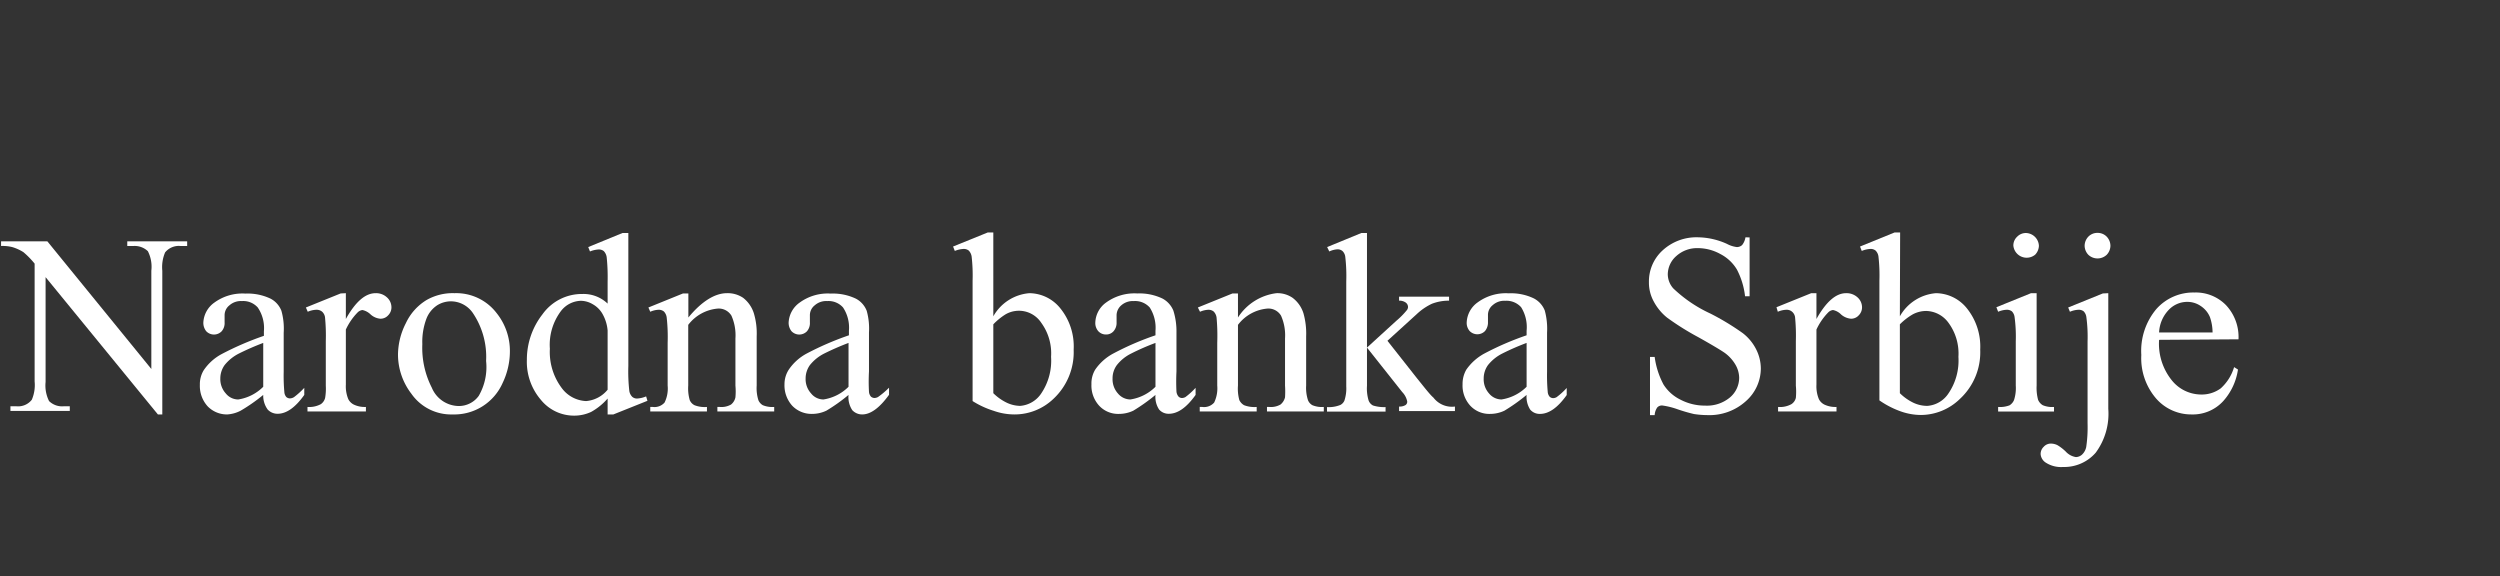 <svg xmlns="http://www.w3.org/2000/svg" width="187" height="43.1" viewBox="0 0 187 43.1"><rect x="0" y="0" width="187" height="43.1" fill="#333333" stroke="none"/><title>NBS ispis LAT</title><path d="M.08,18.05H3.54l7.78,9.55V20.25a2.56,2.56,0,0,0-.26-1.46A1.42,1.42,0,0,0,10,18.4H9.52v-.35H14v.35H13.5a1.32,1.32,0,0,0-1.15.48,2.81,2.81,0,0,0-.21,1.37V31h-.33L3.41,20.73v7.84A2.6,2.6,0,0,0,3.67,30a1.39,1.39,0,0,0,1.09.39h.46v.35H.78v-.35h.45a1.3,1.3,0,0,0,1.15-.49,2.79,2.79,0,0,0,.21-1.37V19.72a6.25,6.25,0,0,0-.84-.86,3.36,3.36,0,0,0-.84-.38,3,3,0,0,0-.83-.08Z" fill="#fff"/><path d="M19.69,29.54A12.94,12.94,0,0,1,18,30.72,2.51,2.51,0,0,1,17,31a2,2,0,0,1-1.47-.61,2.27,2.27,0,0,1-.58-1.61,2,2,0,0,1,.29-1.09,3.77,3.77,0,0,1,1.33-1.2,22.24,22.24,0,0,1,3.17-1.37v-.34A2.73,2.73,0,0,0,19.28,23a1.45,1.45,0,0,0-1.18-.48,1.29,1.29,0,0,0-.94.32.94.94,0,0,0-.36.73l0,.54a.93.93,0,0,1-.22.67.8.8,0,0,1-1.15,0,1,1,0,0,1-.22-.66,1.94,1.94,0,0,1,.83-1.49,3.56,3.56,0,0,1,2.32-.67,4,4,0,0,1,1.88.38,1.73,1.73,0,0,1,.81.91,4.91,4.91,0,0,1,.17,1.65v2.92a13.39,13.39,0,0,0,.05,1.51.61.61,0,0,0,.15.37.42.42,0,0,0,.25.1A.6.6,0,0,0,22,29.7a6,6,0,0,0,.76-.69v.53q-1,1.41-2,1.41a1,1,0,0,1-.74-.32A1.76,1.76,0,0,1,19.69,29.54Zm0-.61V25.65a19.76,19.76,0,0,0-1.83.8,3.23,3.23,0,0,0-1.06.86,1.72,1.72,0,0,0-.32,1,1.59,1.59,0,0,0,.41,1.12,1.19,1.19,0,0,0,.93.45A3.36,3.36,0,0,0,19.69,28.93Z" fill="#fff"/><path d="M25.87,21.93v1.93c.72-1.29,1.46-1.93,2.22-1.93a1.19,1.19,0,0,1,.85.31,1,1,0,0,1,.34.73.84.84,0,0,1-.25.62.76.76,0,0,1-.58.25,1.24,1.24,0,0,1-.73-.32,1.25,1.25,0,0,0-.61-.33.62.62,0,0,0-.37.19,4.59,4.59,0,0,0-.87,1.27v4.12a2.51,2.51,0,0,0,.18,1.08.92.92,0,0,0,.43.42,1.92,1.92,0,0,0,.89.17v.34H23v-.34a1.83,1.83,0,0,0,1-.21.81.81,0,0,0,.32-.47,4.07,4.07,0,0,0,.05-.91V25.51a14.12,14.12,0,0,0-.06-1.79.7.7,0,0,0-.22-.41.64.64,0,0,0-.41-.14,1.73,1.73,0,0,0-.66.15L22.88,23l2.6-1.05Z" fill="#fff"/><path d="M34,21.93a3.8,3.8,0,0,1,3.14,1.48,4.53,4.53,0,0,1,1,2.91,5.48,5.48,0,0,1-.55,2.34A3.95,3.95,0,0,1,33.86,31a3.63,3.63,0,0,1-3.09-1.55,4.82,4.82,0,0,1-1-2.93,5.24,5.24,0,0,1,.59-2.35,4,4,0,0,1,1.55-1.73A3.94,3.94,0,0,1,34,21.93Zm-.29.61a1.94,1.94,0,0,0-1,.29,2.11,2.11,0,0,0-.81,1,4.92,4.92,0,0,0-.31,1.91A6.56,6.56,0,0,0,32.3,29a2.21,2.21,0,0,0,2,1.37,1.83,1.83,0,0,0,1.51-.76A4.29,4.29,0,0,0,36.36,27a5.85,5.85,0,0,0-1-3.6A2,2,0,0,0,33.67,22.54Z" fill="#fff"/><path d="M45.45,29.81a4.54,4.54,0,0,1-1.23,1,3,3,0,0,1-1.3.28,3.19,3.19,0,0,1-2.46-1.18,4.36,4.36,0,0,1-1.05-3,5.5,5.5,0,0,1,1.16-3.39,3.62,3.62,0,0,1,3-1.53,2.6,2.6,0,0,1,1.88.72V21.05a14.36,14.36,0,0,0-.07-1.81.82.82,0,0,0-.22-.46.6.6,0,0,0-.38-.12,2,2,0,0,0-.65.15L44,18.48l2.56-1.05H47v9.94a13,13,0,0,0,.07,1.85.79.79,0,0,0,.22.46.52.52,0,0,0,.36.13,2,2,0,0,0,.68-.16l.1.33L45.88,31h-.43Zm0-.66V24.72a3,3,0,0,0-.34-1.16,1.91,1.91,0,0,0-.75-.79,1.79,1.79,0,0,0-.9-.27,1.94,1.94,0,0,0-1.48.74,4.2,4.2,0,0,0-.85,2.85A4.49,4.49,0,0,0,42,29a2.39,2.39,0,0,0,1.84,1A2.32,2.32,0,0,0,45.45,29.15Z" fill="#fff"/><path d="M51.49,23.75c1-1.22,2-1.82,2.88-1.82a2.06,2.06,0,0,1,1.22.35,2.37,2.37,0,0,1,.8,1.16,5.23,5.23,0,0,1,.21,1.72v3.68a3,3,0,0,0,.13,1.1.79.79,0,0,0,.33.37,1.89,1.89,0,0,0,.85.13v.34H53.66v-.34h.18a1.45,1.45,0,0,0,.84-.18.93.93,0,0,0,.33-.54,4.84,4.84,0,0,0,0-.88V25.32a3.62,3.62,0,0,0-.3-1.71,1.11,1.11,0,0,0-1-.53,3.11,3.11,0,0,0-2.23,1.22v4.54a3.16,3.16,0,0,0,.11,1.08.76.76,0,0,0,.36.39,2.1,2.1,0,0,0,.93.13v.34H48.64v-.34h.19a1,1,0,0,0,.88-.33,2.37,2.37,0,0,0,.23-1.27v-3.2a13.22,13.22,0,0,0-.07-1.88.79.79,0,0,0-.21-.46.61.61,0,0,0-.39-.13,1.68,1.68,0,0,0-.63.15L48.5,23l2.59-1.05h.4Z" fill="#fff"/><path d="M63.47,29.54a12.94,12.94,0,0,1-1.66,1.18,2.51,2.51,0,0,1-1.08.24,2,2,0,0,1-1.47-.61,2.27,2.27,0,0,1-.58-1.61A2,2,0,0,1,59,27.65a3.77,3.77,0,0,1,1.33-1.2,22.24,22.24,0,0,1,3.17-1.37v-.34A2.73,2.73,0,0,0,63.06,23a1.45,1.45,0,0,0-1.18-.48,1.29,1.29,0,0,0-.94.32.94.94,0,0,0-.36.73l0,.54a.93.93,0,0,1-.22.67.8.8,0,0,1-1.15,0,1,1,0,0,1-.22-.66,1.94,1.94,0,0,1,.83-1.49,3.56,3.56,0,0,1,2.32-.67,4,4,0,0,1,1.88.38,1.73,1.73,0,0,1,.81.91A4.91,4.91,0,0,1,65,24.87v2.92a13.39,13.39,0,0,0,0,1.51.61.61,0,0,0,.15.37.42.42,0,0,0,.25.1.6.6,0,0,0,.27-.07A6,6,0,0,0,66.5,29v.53Q65.44,31,64.49,31a1,1,0,0,1-.74-.32A1.76,1.76,0,0,1,63.47,29.54Zm0-.61V25.65a19.76,19.76,0,0,0-1.83.8,3.23,3.23,0,0,0-1.06.86,1.72,1.72,0,0,0-.32,1,1.59,1.59,0,0,0,.41,1.12,1.19,1.19,0,0,0,.92.45A3.36,3.36,0,0,0,63.47,28.93Z" fill="#fff"/><path d="M74.3,23.66A3.41,3.41,0,0,1,77,21.93a3,3,0,0,1,2.31,1.13,4.52,4.52,0,0,1,1,3.09,4.78,4.78,0,0,1-1.52,3.69A4.2,4.2,0,0,1,75.86,31a4.66,4.66,0,0,1-1.53-.27A6.64,6.64,0,0,1,72.75,30V21a12.46,12.46,0,0,0-.07-1.8.82.82,0,0,0-.22-.46.6.6,0,0,0-.38-.12,2,2,0,0,0-.66.15l-.13-.33,2.59-1.05h.42Zm0,.6v5.15a3.72,3.72,0,0,0,1,.71,2.44,2.44,0,0,0,1,.24,2.08,2.08,0,0,0,1.59-.94,4.37,4.37,0,0,0,.73-2.73,3.87,3.87,0,0,0-.73-2.54,2,2,0,0,0-2.67-.64A4.7,4.7,0,0,0,74.3,24.26Z" fill="#fff"/><path d="M86.43,29.54a13.74,13.74,0,0,1-1.66,1.18,2.51,2.51,0,0,1-1.08.24,1.94,1.94,0,0,1-1.47-.61,2.23,2.23,0,0,1-.58-1.61,2,2,0,0,1,.28-1.09,3.82,3.82,0,0,1,1.34-1.2,21.24,21.24,0,0,1,3.17-1.37v-.34A2.8,2.8,0,0,0,86,23a1.47,1.47,0,0,0-1.19-.48,1.31,1.31,0,0,0-.94.32,1,1,0,0,0-.35.73l0,.54a.94.94,0,0,1-.23.67.73.73,0,0,1-.57.24.76.76,0,0,1-.57-.25.92.92,0,0,1-.22-.66,1.92,1.92,0,0,1,.82-1.49,3.6,3.6,0,0,1,2.32-.67,4,4,0,0,1,1.88.38,1.79,1.79,0,0,1,.82.91A5.2,5.2,0,0,1,88,24.87v2.92a14.58,14.58,0,0,0,0,1.51.67.67,0,0,0,.16.37.37.37,0,0,0,.25.1.53.53,0,0,0,.26-.07,5.35,5.35,0,0,0,.76-.69v.53q-1,1.41-2,1.41a.93.93,0,0,1-.73-.32A1.7,1.7,0,0,1,86.43,29.54Zm0-.61V25.65a17.46,17.46,0,0,0-1.83.8,3.13,3.13,0,0,0-1.06.86,1.65,1.65,0,0,0-.32,1,1.59,1.59,0,0,0,.4,1.12,1.22,1.22,0,0,0,.93.45A3.38,3.38,0,0,0,86.43,28.93Z" fill="#fff"/><path d="M92.6,23.75a4,4,0,0,1,2.88-1.82,2,2,0,0,1,1.21.35,2.32,2.32,0,0,1,.81,1.16,5.58,5.58,0,0,1,.2,1.72v3.68a2.94,2.94,0,0,0,.14,1.1.74.74,0,0,0,.33.37,1.86,1.86,0,0,0,.85.13v.34H94.77v-.34h.17a1.45,1.45,0,0,0,.84-.18,1,1,0,0,0,.34-.54,6.92,6.92,0,0,0,0-.88V25.32a3.62,3.62,0,0,0-.3-1.71,1.1,1.1,0,0,0-1-.53A3.09,3.09,0,0,0,92.6,24.3v4.54a3.26,3.26,0,0,0,.1,1.08.86.86,0,0,0,.36.39,2.15,2.15,0,0,0,.94.13v.34H89.74v-.34h.19a1,1,0,0,0,.89-.33,2.47,2.47,0,0,0,.23-1.27v-3.2A15.1,15.1,0,0,0,91,23.76a.79.79,0,0,0-.22-.46.61.61,0,0,0-.39-.13,1.77,1.77,0,0,0-.63.15L89.6,23l2.59-1.05h.41Z" fill="#fff"/><path d="M102.25,17.43V26l2.19-2a5.83,5.83,0,0,0,.8-.81.4.4,0,0,0,.08-.22.42.42,0,0,0-.16-.33.81.81,0,0,0-.51-.15v-.3h3.74v.3a3.53,3.53,0,0,0-1.28.23,4.36,4.36,0,0,0-1.13.77l-2.2,2,2.2,2.79c.62.77,1,1.26,1.24,1.46a1.74,1.74,0,0,0,1.61.67v.34h-4.18v-.34a.84.84,0,0,0,.48-.11.3.3,0,0,0,.13-.27,1.41,1.41,0,0,0-.37-.7L102.25,26v2.86a3.12,3.12,0,0,0,.12,1.09.69.69,0,0,0,.33.38,2.74,2.74,0,0,0,.94.12v.34H99.26v-.34a2.31,2.31,0,0,0,1-.16.67.67,0,0,0,.3-.32,2.9,2.9,0,0,0,.14-1.07V21.06a12.53,12.53,0,0,0-.07-1.82.73.73,0,0,0-.21-.46.57.57,0,0,0-.4-.13,1.68,1.68,0,0,0-.59.16l-.16-.33,2.56-1.05Z" fill="#fff"/><path d="M114.19,29.54a13.74,13.74,0,0,1-1.66,1.18,2.51,2.51,0,0,1-1.08.24,1.94,1.94,0,0,1-1.47-.61,2.23,2.23,0,0,1-.58-1.61,2.13,2.13,0,0,1,.28-1.09,3.91,3.91,0,0,1,1.34-1.2,21.73,21.73,0,0,1,3.17-1.37v-.34a2.8,2.8,0,0,0-.41-1.76,1.47,1.47,0,0,0-1.19-.48,1.28,1.28,0,0,0-.93.32.94.94,0,0,0-.36.73l0,.54a1,1,0,0,1-.22.67.8.8,0,0,1-1.15,0,.92.92,0,0,1-.22-.66,1.94,1.94,0,0,1,.83-1.49,3.56,3.56,0,0,1,2.32-.67,3.94,3.94,0,0,1,1.87.38,1.75,1.75,0,0,1,.82.91,5.2,5.2,0,0,1,.17,1.65v2.92a13.39,13.39,0,0,0,.05,1.51.61.61,0,0,0,.15.37.39.39,0,0,0,.25.1.53.53,0,0,0,.26-.07,5.35,5.35,0,0,0,.76-.69v.53q-1,1.41-2,1.41a.93.93,0,0,1-.73-.32A1.76,1.76,0,0,1,114.19,29.54Zm0-.61V25.65a18.54,18.54,0,0,0-1.83.8,3.23,3.23,0,0,0-1.06.86,1.72,1.72,0,0,0-.32,1,1.59,1.59,0,0,0,.4,1.12,1.22,1.22,0,0,0,.93.45A3.38,3.38,0,0,0,114.19,28.93Z" fill="#fff"/><path d="M130.87,17.76v4.4h-.34a5.68,5.68,0,0,0-.61-2A3.09,3.09,0,0,0,128.68,19a3.5,3.5,0,0,0-1.67-.44,2.32,2.32,0,0,0-1.62.59,1.84,1.84,0,0,0-.64,1.36,1.61,1.61,0,0,0,.41,1.06,10.14,10.14,0,0,0,2.77,1.88,18.81,18.81,0,0,1,2.43,1.47,3.54,3.54,0,0,1,1,1.21,3.2,3.2,0,0,1,.35,1.45A3.27,3.27,0,0,1,130.6,30a4.06,4.06,0,0,1-2.89,1.05,6.76,6.76,0,0,1-1-.08,12.4,12.4,0,0,1-1.21-.35,5.77,5.77,0,0,0-1.16-.29.48.48,0,0,0-.37.14,1.09,1.09,0,0,0-.2.58h-.35V26.7h.35a6.06,6.06,0,0,0,.66,2.06,3.11,3.11,0,0,0,1.26,1.13,3.93,3.93,0,0,0,1.86.45,2.68,2.68,0,0,0,1.86-.62,1.93,1.93,0,0,0,.68-1.47,2,2,0,0,0-.26-.94,2.89,2.89,0,0,0-.8-.9c-.25-.18-.91-.58-2-1.19a19.89,19.89,0,0,1-2.33-1.46,3.89,3.89,0,0,1-1-1.21,2.93,2.93,0,0,1-.36-1.44,3.14,3.14,0,0,1,1-2.36,3.74,3.74,0,0,1,2.68-1,5.41,5.41,0,0,1,2.15.49,2.13,2.13,0,0,0,.74.24.57.57,0,0,0,.4-.15,1.22,1.22,0,0,0,.25-.58Z" fill="#fff"/><path d="M135.87,21.93v1.93c.72-1.29,1.46-1.93,2.21-1.93a1.21,1.21,0,0,1,.86.31,1,1,0,0,1,.34.73.84.84,0,0,1-.25.62.76.76,0,0,1-.58.25,1.29,1.29,0,0,1-.74-.32,1.2,1.2,0,0,0-.6-.33.6.6,0,0,0-.37.19,4.59,4.59,0,0,0-.87,1.27v4.12a2.51,2.51,0,0,0,.18,1.08.92.92,0,0,0,.43.42,1.92,1.92,0,0,0,.89.17v.34H133v-.34a1.77,1.77,0,0,0,1-.21.78.78,0,0,0,.33-.47,4.85,4.85,0,0,0,0-.91V25.51a14.12,14.12,0,0,0-.06-1.79.66.66,0,0,0-.23-.41.61.61,0,0,0-.4-.14,1.73,1.73,0,0,0-.66.15l-.1-.34,2.6-1.05Z" fill="#fff"/><path d="M142.11,23.66a3.41,3.41,0,0,1,2.7-1.73,3,3,0,0,1,2.31,1.13,4.56,4.56,0,0,1,1,3.09,4.75,4.75,0,0,1-1.52,3.69,4.2,4.2,0,0,1-2.91,1.2,4.56,4.56,0,0,1-1.52-.27,6.7,6.7,0,0,1-1.59-.82V21a12.46,12.46,0,0,0-.07-1.8.76.76,0,0,0-.22-.46.57.57,0,0,0-.37-.12,1.91,1.91,0,0,0-.66.15l-.13-.33,2.58-1.05h.42Zm0,.6v5.15a3.72,3.72,0,0,0,1,.71,2.44,2.44,0,0,0,1.05.24,2.07,2.07,0,0,0,1.59-.94,4.37,4.37,0,0,0,.74-2.73,3.87,3.87,0,0,0-.74-2.54,2.12,2.12,0,0,0-1.67-.89,2.15,2.15,0,0,0-1,.25A4.7,4.7,0,0,0,142.11,24.26Z" fill="#fff"/><path d="M152.34,21.93v6.91a3.47,3.47,0,0,0,.11,1.07.86.86,0,0,0,.35.4,1.81,1.81,0,0,0,.84.13v.34h-4.18v-.34a2,2,0,0,0,.85-.12.85.85,0,0,0,.34-.4,2.91,2.91,0,0,0,.13-1.08V25.52a11,11,0,0,0-.09-1.81.75.75,0,0,0-.2-.42.61.61,0,0,0-.39-.12,1.81,1.81,0,0,0-.64.15l-.13-.34,2.59-1.05Zm-.78-4.5a1,1,0,0,1,.95.95,1,1,0,0,1-.28.67,1,1,0,0,1-1.63-.67.88.88,0,0,1,.28-.67A.9.9,0,0,1,151.56,17.43Z" fill="#fff"/><path d="M157.7,21.93v8.65a4.9,4.9,0,0,1-.94,3.28,3.11,3.11,0,0,1-2.44,1.07,2.1,2.1,0,0,1-1.27-.31.83.83,0,0,1-.41-.64.73.73,0,0,1,.23-.56.71.71,0,0,1,.54-.24,1.11,1.11,0,0,1,.49.12,3.3,3.3,0,0,1,.62.48,1.3,1.3,0,0,0,.76.41.72.72,0,0,0,.45-.18,1.07,1.07,0,0,0,.32-.58,10.14,10.14,0,0,0,.1-1.77V25.54a11,11,0,0,0-.09-1.82.75.75,0,0,0-.2-.43.59.59,0,0,0-.39-.12,1.81,1.81,0,0,0-.64.15L154.7,23l2.59-1.05Zm-.81-4.51a.94.94,0,0,1,.69.28,1,1,0,0,1,.28.69,1,1,0,0,1-.28.67,1,1,0,0,1-1.37,0,1,1,0,0,1-.28-.67,1,1,0,0,1,.28-.69A.93.93,0,0,1,156.89,17.42Z" fill="#fff"/><path d="M161.5,25.42a4.35,4.35,0,0,0,.93,3,2.83,2.83,0,0,0,2.21,1.09,2.4,2.4,0,0,0,1.47-.46,3.46,3.46,0,0,0,1-1.59l.29.18A4.51,4.51,0,0,1,166.3,30,3.08,3.08,0,0,1,163.92,31a3.48,3.48,0,0,1-2.65-1.2,4.62,4.62,0,0,1-1.1-3.25,4.87,4.87,0,0,1,1.13-3.44,3.69,3.69,0,0,1,2.84-1.23,3.15,3.15,0,0,1,2.37.95,3.48,3.48,0,0,1,.93,2.55Zm0-.55h4a3.57,3.57,0,0,0-.2-1.16,1.84,1.84,0,0,0-.7-.83,1.76,1.76,0,0,0-1-.3,1.91,1.91,0,0,0-1.39.61A2.61,2.61,0,0,0,161.5,24.87Z" fill="#fff"/></svg>
